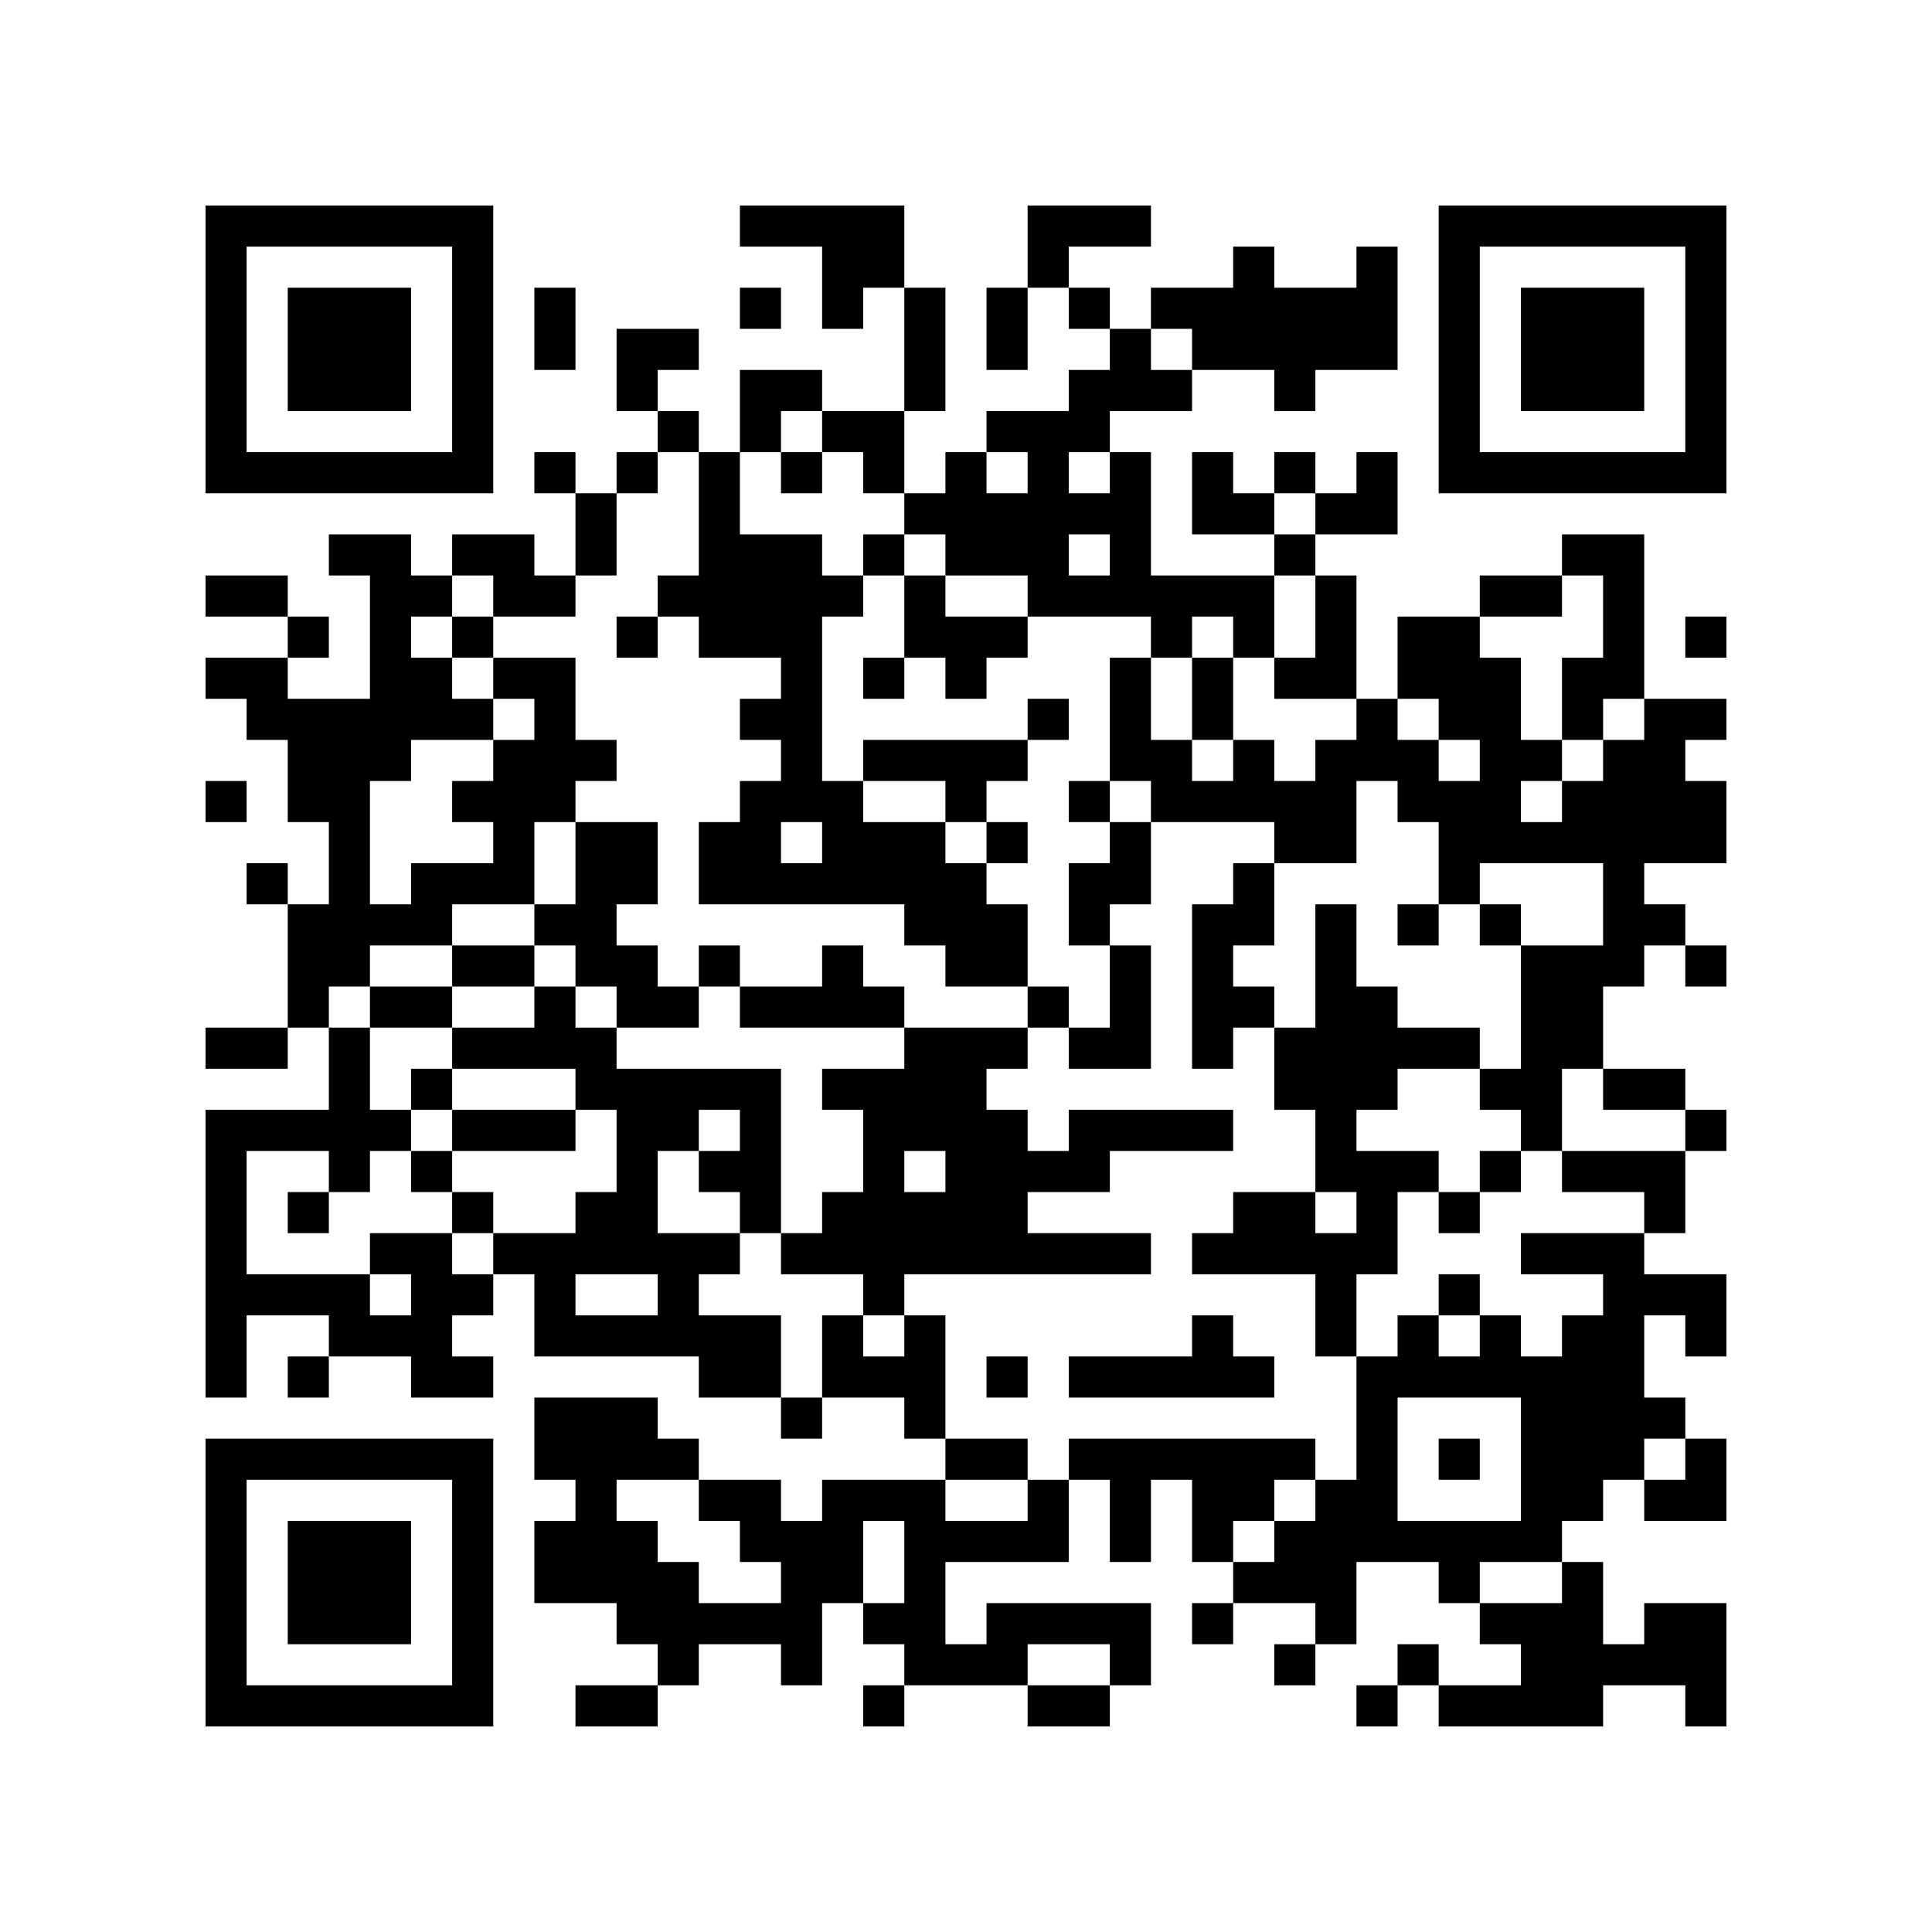<?xml version="1.0" encoding="UTF-8"?>
<svg xmlns="http://www.w3.org/2000/svg" version="1.1" width="500" height="500" viewBox="0 0 500 500"><rect x="0" y="0" width="500" height="500" fill="#ffffff"/><g transform="scale(10.638)"><g transform="translate(5,5)"><path fill-rule="evenodd" d="M13 0L13 1L15 1L15 3L16 3L16 2L17 2L17 5L15 5L15 4L13 4L13 6L12 6L12 5L11 5L11 4L12 4L12 3L10 3L10 5L11 5L11 6L10 6L10 7L9 7L9 6L8 6L8 7L9 7L9 9L8 9L8 8L6 8L6 9L5 9L5 8L3 8L3 9L4 9L4 12L2 12L2 11L3 11L3 10L2 10L2 9L0 9L0 10L2 10L2 11L0 11L0 12L1 12L1 13L2 13L2 15L3 15L3 17L2 17L2 16L1 16L1 17L2 17L2 20L0 20L0 21L2 21L2 20L3 20L3 22L0 22L0 29L1 29L1 27L3 27L3 28L2 28L2 29L3 29L3 28L5 28L5 29L7 29L7 28L6 28L6 27L7 27L7 26L8 26L8 28L12 28L12 29L14 29L14 30L15 30L15 29L17 29L17 30L18 30L18 31L15 31L15 32L14 32L14 31L12 31L12 30L11 30L11 29L8 29L8 31L9 31L9 32L8 32L8 34L10 34L10 35L11 35L11 36L9 36L9 37L11 37L11 36L12 36L12 35L14 35L14 36L15 36L15 34L16 34L16 35L17 35L17 36L16 36L16 37L17 37L17 36L20 36L20 37L22 37L22 36L23 36L23 34L19 34L19 35L18 35L18 33L21 33L21 31L22 31L22 33L23 33L23 31L24 31L24 33L25 33L25 34L24 34L24 35L25 35L25 34L27 34L27 35L26 35L26 36L27 36L27 35L28 35L28 33L30 33L30 34L31 34L31 35L32 35L32 36L30 36L30 35L29 35L29 36L28 36L28 37L29 37L29 36L30 36L30 37L34 37L34 36L36 36L36 37L37 37L37 34L35 34L35 35L34 35L34 33L33 33L33 32L34 32L34 31L35 31L35 32L37 32L37 30L36 30L36 29L35 29L35 27L36 27L36 28L37 28L37 26L35 26L35 25L36 25L36 23L37 23L37 22L36 22L36 21L34 21L34 19L35 19L35 18L36 18L36 19L37 19L37 18L36 18L36 17L35 17L35 16L37 16L37 14L36 14L36 13L37 13L37 12L35 12L35 8L33 8L33 9L31 9L31 10L29 10L29 12L28 12L28 9L27 9L27 8L29 8L29 6L28 6L28 7L27 7L27 6L26 6L26 7L25 7L25 6L24 6L24 8L26 8L26 9L23 9L23 6L22 6L22 5L24 5L24 4L26 4L26 5L27 5L27 4L29 4L29 1L28 1L28 2L26 2L26 1L25 1L25 2L23 2L23 3L22 3L22 2L21 2L21 1L23 1L23 0L20 0L20 2L19 2L19 4L20 4L20 2L21 2L21 3L22 3L22 4L21 4L21 5L19 5L19 6L18 6L18 7L17 7L17 5L18 5L18 2L17 2L17 0ZM8 2L8 4L9 4L9 2ZM13 2L13 3L14 3L14 2ZM23 3L23 4L24 4L24 3ZM14 5L14 6L13 6L13 8L15 8L15 9L16 9L16 10L15 10L15 14L16 14L16 15L18 15L18 16L19 16L19 17L20 17L20 19L18 19L18 18L17 18L17 17L12 17L12 15L13 15L13 14L14 14L14 13L13 13L13 12L14 12L14 11L12 11L12 10L11 10L11 9L12 9L12 6L11 6L11 7L10 7L10 9L9 9L9 10L7 10L7 9L6 9L6 10L5 10L5 11L6 11L6 12L7 12L7 13L5 13L5 14L4 14L4 17L5 17L5 16L7 16L7 15L6 15L6 14L7 14L7 13L8 13L8 12L7 12L7 11L9 11L9 13L10 13L10 14L9 14L9 15L8 15L8 17L6 17L6 18L4 18L4 19L3 19L3 20L4 20L4 22L5 22L5 23L4 23L4 24L3 24L3 23L1 23L1 26L4 26L4 27L5 27L5 26L4 26L4 25L6 25L6 26L7 26L7 25L9 25L9 24L10 24L10 22L9 22L9 21L6 21L6 20L8 20L8 19L9 19L9 20L10 20L10 21L14 21L14 25L13 25L13 24L12 24L12 23L13 23L13 22L12 22L12 23L11 23L11 25L13 25L13 26L12 26L12 27L14 27L14 29L15 29L15 27L16 27L16 28L17 28L17 27L18 27L18 30L20 30L20 31L18 31L18 32L20 32L20 31L21 31L21 30L27 30L27 31L26 31L26 32L25 32L25 33L26 33L26 32L27 32L27 31L28 31L28 28L29 28L29 27L30 27L30 28L31 28L31 27L32 27L32 28L33 28L33 27L34 27L34 26L32 26L32 25L35 25L35 24L33 24L33 23L36 23L36 22L34 22L34 21L33 21L33 23L32 23L32 22L31 22L31 21L32 21L32 18L34 18L34 16L31 16L31 17L30 17L30 15L29 15L29 14L28 14L28 16L26 16L26 15L23 15L23 14L22 14L22 11L23 11L23 13L24 13L24 14L25 14L25 13L26 13L26 14L27 14L27 13L28 13L28 12L26 12L26 11L27 11L27 9L26 9L26 11L25 11L25 10L24 10L24 11L23 11L23 10L20 10L20 9L18 9L18 8L17 8L17 7L16 7L16 6L15 6L15 5ZM14 6L14 7L15 7L15 6ZM19 6L19 7L20 7L20 6ZM21 6L21 7L22 7L22 6ZM26 7L26 8L27 8L27 7ZM16 8L16 9L17 9L17 11L16 11L16 12L17 12L17 11L18 11L18 12L19 12L19 11L20 11L20 10L18 10L18 9L17 9L17 8ZM21 8L21 9L22 9L22 8ZM33 9L33 10L31 10L31 11L32 11L32 13L33 13L33 14L32 14L32 15L33 15L33 14L34 14L34 13L35 13L35 12L34 12L34 13L33 13L33 11L34 11L34 9ZM6 10L6 11L7 11L7 10ZM10 10L10 11L11 11L11 10ZM36 10L36 11L37 11L37 10ZM24 11L24 13L25 13L25 11ZM20 12L20 13L16 13L16 14L18 14L18 15L19 15L19 16L20 16L20 15L19 15L19 14L20 14L20 13L21 13L21 12ZM29 12L29 13L30 13L30 14L31 14L31 13L30 13L30 12ZM0 14L0 15L1 15L1 14ZM21 14L21 15L22 15L22 16L21 16L21 18L22 18L22 20L21 20L21 19L20 19L20 20L17 20L17 19L16 19L16 18L15 18L15 19L13 19L13 18L12 18L12 19L11 19L11 18L10 18L10 17L11 17L11 15L9 15L9 17L8 17L8 18L6 18L6 19L4 19L4 20L6 20L6 19L8 19L8 18L9 18L9 19L10 19L10 20L12 20L12 19L13 19L13 20L17 20L17 21L15 21L15 22L16 22L16 24L15 24L15 25L14 25L14 26L16 26L16 27L17 27L17 26L23 26L23 25L20 25L20 24L22 24L22 23L25 23L25 22L21 22L21 23L20 23L20 22L19 22L19 21L20 21L20 20L21 20L21 21L23 21L23 18L22 18L22 17L23 17L23 15L22 15L22 14ZM14 15L14 16L15 16L15 15ZM25 16L25 17L24 17L24 21L25 21L25 20L26 20L26 22L27 22L27 24L25 24L25 25L24 25L24 26L27 26L27 28L28 28L28 26L29 26L29 24L30 24L30 25L31 25L31 24L32 24L32 23L31 23L31 24L30 24L30 23L28 23L28 22L29 22L29 21L31 21L31 20L29 20L29 19L28 19L28 17L27 17L27 20L26 20L26 19L25 19L25 18L26 18L26 16ZM29 17L29 18L30 18L30 17ZM31 17L31 18L32 18L32 17ZM5 21L5 22L6 22L6 23L5 23L5 24L6 24L6 25L7 25L7 24L6 24L6 23L9 23L9 22L6 22L6 21ZM17 23L17 24L18 24L18 23ZM2 24L2 25L3 25L3 24ZM27 24L27 25L28 25L28 24ZM9 26L9 27L11 27L11 26ZM30 26L30 27L31 27L31 26ZM24 27L24 28L21 28L21 29L26 29L26 28L25 28L25 27ZM19 28L19 29L20 29L20 28ZM29 29L29 32L32 32L32 29ZM30 30L30 31L31 31L31 30ZM35 30L35 31L36 31L36 30ZM10 31L10 32L11 32L11 33L12 33L12 34L14 34L14 33L13 33L13 32L12 32L12 31ZM16 32L16 34L17 34L17 32ZM31 33L31 34L33 34L33 33ZM20 35L20 36L22 36L22 35ZM0 0L0 7L7 7L7 0ZM1 1L1 6L6 6L6 1ZM2 2L2 5L5 5L5 2ZM30 0L30 7L37 7L37 0ZM31 1L31 6L36 6L36 1ZM32 2L32 5L35 5L35 2ZM0 30L0 37L7 37L7 30ZM1 31L1 36L6 36L6 31ZM2 32L2 35L5 35L5 32Z" fill="#000000"/></g></g></svg>
